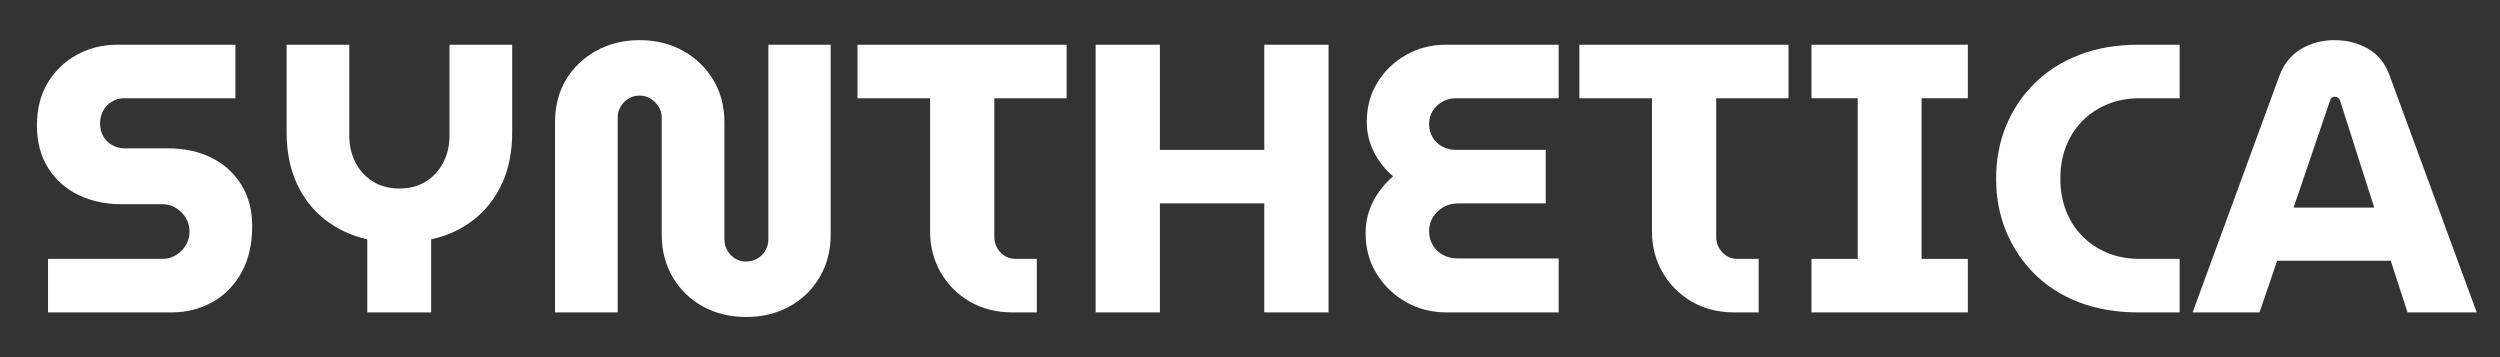 <svg xmlns="http://www.w3.org/2000/svg" xmlns:xlink="http://www.w3.org/1999/xlink" width="840" zoomAndPan="magnify" viewBox="0 0 630 90" height="120" preserveAspectRatio="xMidYMid meet" version="1.0"><rect x="0" y="0" width="630" height="90" fill="#333333" stroke="none"/><defs><g/><clipPath id="da813fd2fe"><rect x="0" width="622" y="0" height="90"/></clipPath></defs><g transform="matrix(1, 0, 0, 1, 5, -0)"><g clip-path="url(#da813fd2fe)"><g fill="#ffffff" fill-opacity="1"><g transform="translate(0.837, 78.725)"><g><path d="M 6.266 0 L 6.266 -13.484 L 35.078 -13.484 C 36.359 -13.484 37.508 -13.805 38.531 -14.453 C 39.562 -15.098 40.383 -15.93 41 -16.953 C 41.613 -17.984 41.922 -19.109 41.922 -20.328 C 41.922 -21.617 41.613 -22.773 41 -23.797 C 40.383 -24.828 39.562 -25.66 38.531 -26.297 C 37.508 -26.941 36.359 -27.266 35.078 -27.266 L 24.672 -27.266 C 20.754 -27.266 17.188 -28.035 13.969 -29.578 C 10.758 -31.117 8.207 -33.383 6.312 -36.375 C 4.414 -39.363 3.469 -42.945 3.469 -47.125 C 3.469 -51.227 4.363 -54.789 6.156 -57.812 C 7.957 -60.832 10.398 -63.191 13.484 -64.891 C 16.566 -66.598 19.973 -67.453 23.703 -67.453 L 53.484 -67.453 L 53.484 -53.969 L 25.531 -53.969 C 24.375 -53.969 23.312 -53.676 22.344 -53.094 C 21.383 -52.52 20.648 -51.75 20.141 -50.781 C 19.629 -49.82 19.375 -48.766 19.375 -47.609 C 19.375 -46.441 19.629 -45.395 20.141 -44.469 C 20.648 -43.539 21.383 -42.785 22.344 -42.203 C 23.312 -41.629 24.375 -41.344 25.531 -41.344 L 36.422 -41.344 C 40.723 -41.344 44.461 -40.52 47.641 -38.875 C 50.828 -37.238 53.301 -34.957 55.062 -32.031 C 56.832 -29.113 57.719 -25.695 57.719 -21.781 C 57.719 -17.156 56.801 -13.219 54.969 -9.969 C 53.145 -6.727 50.688 -4.254 47.594 -2.547 C 44.508 -0.848 41.109 0 37.391 0 Z M 6.266 0 "/></g></g></g><g fill="#ffffff" fill-opacity="1"><g transform="translate(61.635, 78.725)"><g><path d="M 25.922 0 L 25.922 -18.406 C 21.805 -19.363 18.223 -21.047 15.172 -23.453 C 12.117 -25.867 9.758 -28.922 8.094 -32.609 C 6.426 -36.305 5.594 -40.566 5.594 -45.391 L 5.594 -67.453 L 21.391 -67.453 L 21.391 -44.516 C 21.391 -42.078 21.898 -39.844 22.922 -37.812 C 23.953 -35.789 25.414 -34.188 27.312 -33 C 29.207 -31.812 31.441 -31.219 34.016 -31.219 C 36.586 -31.219 38.816 -31.812 40.703 -33 C 42.598 -34.188 44.062 -35.789 45.094 -37.812 C 46.125 -39.844 46.641 -42.078 46.641 -44.516 L 46.641 -67.453 L 62.438 -67.453 L 62.438 -45.391 C 62.438 -40.566 61.602 -36.305 59.938 -32.609 C 58.27 -28.922 55.895 -25.852 52.812 -23.406 C 49.727 -20.969 46.129 -19.301 42.016 -18.406 L 42.016 0 Z M 25.922 0 "/></g></g></g><g fill="#ffffff" fill-opacity="1"><g transform="translate(129.66, 78.725)"><g><path d="M 53.391 1.156 C 49.336 1.156 45.703 0.273 42.484 -1.484 C 39.273 -3.254 36.738 -5.711 34.875 -8.859 C 33.02 -12.016 32.094 -15.582 32.094 -19.562 L 32.094 -49.047 C 32.094 -50.078 31.832 -51.008 31.312 -51.844 C 30.801 -52.676 30.129 -53.348 29.297 -53.859 C 28.461 -54.379 27.531 -54.641 26.5 -54.641 C 25.469 -54.641 24.535 -54.379 23.703 -53.859 C 22.867 -53.348 22.207 -52.676 21.719 -51.844 C 21.238 -51.008 21 -50.078 21 -49.047 L 21 0 L 5.203 0 L 5.203 -47.891 C 5.203 -51.941 6.117 -55.508 7.953 -58.594 C 9.785 -61.676 12.32 -64.113 15.562 -65.906 C 18.801 -67.707 22.445 -68.609 26.5 -68.609 C 30.613 -68.609 34.273 -67.707 37.484 -65.906 C 40.691 -64.113 43.227 -61.676 45.094 -58.594 C 46.957 -55.508 47.891 -51.941 47.891 -47.891 L 47.891 -18.406 C 47.891 -17.375 48.145 -16.426 48.656 -15.562 C 49.176 -14.695 49.836 -14.02 50.641 -13.531 C 51.441 -13.051 52.32 -12.812 53.281 -12.812 C 54.312 -12.812 55.258 -13.051 56.125 -13.531 C 57 -14.02 57.691 -14.695 58.203 -15.562 C 58.711 -16.426 58.969 -17.375 58.969 -18.406 L 58.969 -67.453 L 74.672 -67.453 L 74.672 -19.562 C 74.672 -15.582 73.738 -12.016 71.875 -8.859 C 70.02 -5.711 67.484 -3.254 64.266 -1.484 C 61.055 0.273 57.43 1.156 53.391 1.156 Z M 53.391 1.156 "/></g></g></g><g fill="#ffffff" fill-opacity="1"><g transform="translate(209.633, 78.725)"><g><path d="M 40.562 0 C 36.457 0 32.844 -0.914 29.719 -2.75 C 26.602 -4.582 24.16 -7.039 22.391 -10.125 C 20.629 -13.207 19.75 -16.641 19.75 -20.422 L 19.75 -53.969 L 1.453 -53.969 L 1.453 -67.453 L 54.156 -67.453 L 54.156 -53.969 L 35.938 -53.969 L 35.938 -18.984 C 35.938 -17.504 36.453 -16.219 37.484 -15.125 C 38.516 -14.031 39.801 -13.484 41.344 -13.484 L 46.641 -13.484 L 46.641 0 Z M 40.562 0 "/></g></g></g><g fill="#ffffff" fill-opacity="1"><g transform="translate(265.228, 78.725)"><g><path d="M 5.875 0 L 5.875 -67.453 L 22.062 -67.453 L 22.062 -40.953 L 48.375 -40.953 L 48.375 -67.453 L 64.562 -67.453 L 64.562 0 L 48.375 0 L 48.375 -27.469 L 22.062 -27.469 L 22.062 0 Z M 5.875 0 "/></g></g></g><g fill="#ffffff" fill-opacity="1"><g transform="translate(335.662, 78.725)"><g><path d="M 23.891 0 C 20.109 0 16.676 -0.879 13.594 -2.641 C 10.508 -4.41 8.051 -6.789 6.219 -9.781 C 4.383 -12.77 3.469 -16.16 3.469 -19.953 C 3.469 -22.773 4.094 -25.422 5.344 -27.891 C 6.602 -30.367 8.289 -32.504 10.406 -34.297 C 8.352 -36.035 6.734 -38.094 5.547 -40.469 C 4.359 -42.844 3.766 -45.348 3.766 -47.984 C 3.766 -51.711 4.66 -55.035 6.453 -57.953 C 8.254 -60.879 10.664 -63.191 13.688 -64.891 C 16.707 -66.598 20.047 -67.453 23.703 -67.453 L 52.125 -67.453 L 52.125 -53.969 L 26.203 -53.969 C 24.984 -53.969 23.859 -53.676 22.828 -53.094 C 21.805 -52.52 20.988 -51.75 20.375 -50.781 C 19.77 -49.82 19.469 -48.695 19.469 -47.406 C 19.469 -46.188 19.77 -45.078 20.375 -44.078 C 20.988 -43.086 21.805 -42.316 22.828 -41.766 C 23.859 -41.223 24.984 -40.953 26.203 -40.953 L 48.859 -40.953 L 48.859 -27.469 L 26.688 -27.469 C 25.344 -27.469 24.125 -27.145 23.031 -26.5 C 21.938 -25.852 21.066 -25.016 20.422 -23.984 C 19.785 -22.961 19.469 -21.773 19.469 -20.422 C 19.469 -19.141 19.785 -17.969 20.422 -16.906 C 21.066 -15.852 21.938 -15.035 23.031 -14.453 C 24.125 -13.879 25.344 -13.594 26.688 -13.594 L 52.125 -13.594 L 52.125 0 Z M 23.891 0 "/></g></g></g><g fill="#ffffff" fill-opacity="1"><g transform="translate(391.546, 78.725)"><g><path d="M 40.562 0 C 36.457 0 32.844 -0.914 29.719 -2.75 C 26.602 -4.582 24.16 -7.039 22.391 -10.125 C 20.629 -13.207 19.75 -16.641 19.75 -20.422 L 19.75 -53.969 L 1.453 -53.969 L 1.453 -67.453 L 54.156 -67.453 L 54.156 -53.969 L 35.938 -53.969 L 35.938 -18.984 C 35.938 -17.504 36.453 -16.219 37.484 -15.125 C 38.516 -14.031 39.801 -13.484 41.344 -13.484 L 46.641 -13.484 L 46.641 0 Z M 40.562 0 "/></g></g></g><g fill="#ffffff" fill-opacity="1"><g transform="translate(447.142, 78.725)"><g><path d="M 4.344 0 L 4.344 -13.484 L 16 -13.484 L 16 -53.969 L 4.344 -53.969 L 4.344 -67.453 L 43.75 -67.453 L 43.75 -53.969 L 32.094 -53.969 L 32.094 -13.484 L 43.75 -13.484 L 43.75 0 Z M 4.344 0 "/></g></g></g><g fill="#ffffff" fill-opacity="1"><g transform="translate(495.222, 78.725)"><g><path d="M 38.641 0 C 33.117 0 28.141 -0.848 23.703 -2.547 C 19.273 -4.254 15.52 -6.648 12.438 -9.734 C 9.352 -12.816 6.973 -16.395 5.297 -20.469 C 3.629 -24.551 2.797 -28.969 2.797 -33.719 C 2.797 -38.477 3.629 -42.895 5.297 -46.969 C 6.973 -51.051 9.367 -54.633 12.484 -57.719 C 15.598 -60.801 19.352 -63.191 23.75 -64.891 C 28.156 -66.598 33.117 -67.453 38.641 -67.453 L 49.047 -67.453 L 49.047 -53.969 L 39.031 -53.969 C 36.008 -53.969 33.258 -53.453 30.781 -52.422 C 28.312 -51.391 26.191 -49.957 24.422 -48.125 C 22.66 -46.301 21.312 -44.164 20.375 -41.719 C 19.445 -39.281 18.984 -36.613 18.984 -33.719 C 18.984 -30.832 19.445 -28.164 20.375 -25.719 C 21.312 -23.281 22.66 -21.145 24.422 -19.312 C 26.191 -17.488 28.312 -16.062 30.781 -15.031 C 33.258 -14 36.008 -13.484 39.031 -13.484 L 49.047 -13.484 L 49.047 0 Z M 38.641 0 "/></g></g></g><g fill="#ffffff" fill-opacity="1"><g transform="translate(547.541, 78.725)"><g><path d="M 0 0 L 21.875 -59.641 C 22.969 -62.598 24.766 -64.832 27.266 -66.344 C 29.773 -67.852 32.602 -68.609 35.75 -68.609 C 38.895 -68.609 41.719 -67.883 44.219 -66.438 C 46.727 -64.988 48.531 -62.758 49.625 -59.75 L 71.594 0 L 54.156 0 L 49.922 -13.016 L 21.297 -13.016 L 16.859 0 Z M 25.438 -26.406 L 45.766 -26.406 L 37.188 -53.281 C 37.062 -53.664 36.883 -53.938 36.656 -54.094 C 36.438 -54.258 36.164 -54.344 35.844 -54.344 C 35.52 -54.344 35.242 -54.242 35.016 -54.047 C 34.797 -53.859 34.656 -53.602 34.594 -53.281 Z M 25.438 -26.406 "/></g></g></g></g></g></svg>